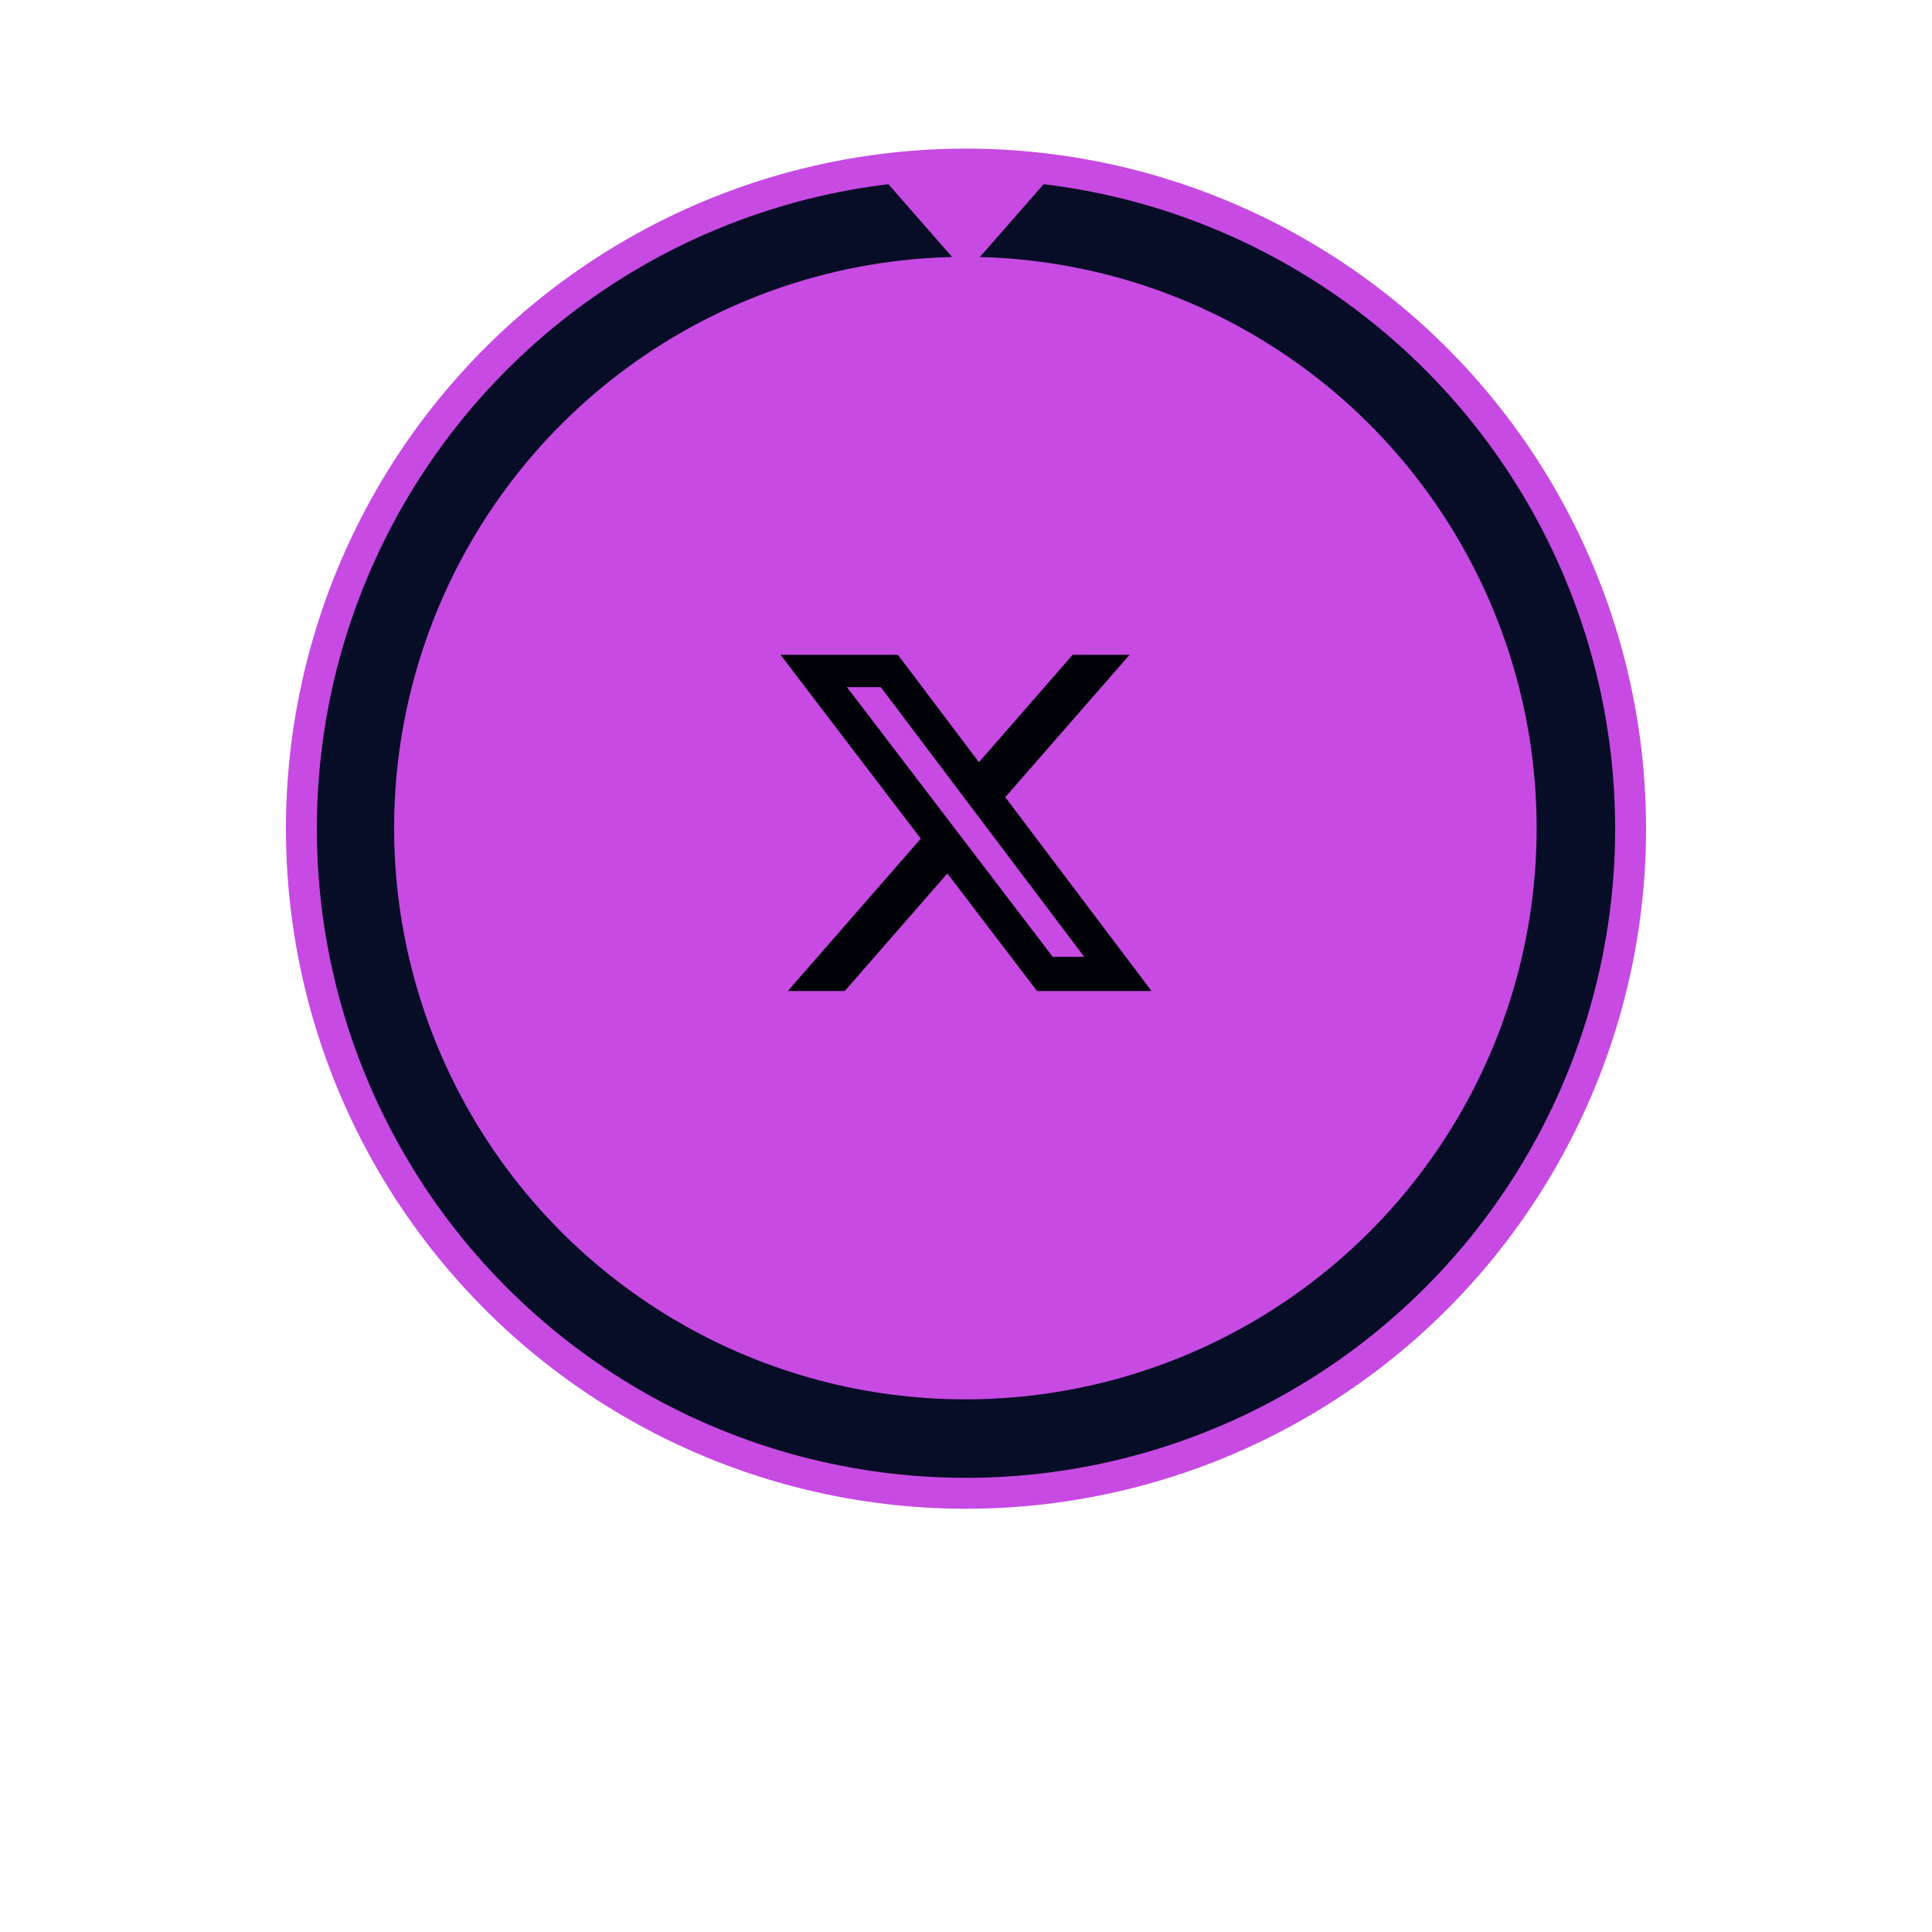 <svg width="125" height="125" viewBox="0 0 125 125" fill="none" xmlns="http://www.w3.org/2000/svg">
<circle cx="62.5" cy="53.616" r="43" fill="#080D27" stroke="#C74AE3" stroke-width="2"/>
<circle cx="62.46" cy="53.578" r="36.96" fill="url(#paint0_linear_227_1983)"/>
<g clip-path="url(#clip0_227_1983)">
<path d="M69.401 42.366H73.082L65.041 51.579L74.5 64.116H67.094L61.294 56.512L54.656 64.116H50.974L59.574 54.261L50.5 42.366H58.094L63.337 49.316L69.401 42.366ZM68.11 61.907H70.149L56.986 44.458H54.798L68.11 61.907Z" fill="#010208"/>
</g>
<path d="M68.66 10.616L63.162 16.899C62.812 17.299 62.188 17.299 61.838 16.899L56.34 10.616L68.66 10.616Z" fill="#C74AE3"/>
<g filter="url(#filter0_ddddd_227_1983)">
<path d="M77.9 13.386C73.107 11.595 67.918 10.616 62.5 10.616C57.082 10.616 51.893 11.595 47.1 13.386" stroke="#C74AE3" stroke-width="2"/>
</g>
<defs>
<filter id="filter0_ddddd_227_1983" x="0.11" y="0.816" width="124.78" height="177.187" filterUnits="userSpaceOnUse" color-interpolation-filters="sRGB">
<feFlood flood-opacity="0" result="BackgroundImageFix"/>
<feColorMatrix in="SourceAlpha" type="matrix" values="0 0 0 0 0 0 0 0 0 0 0 0 0 0 0 0 0 0 127 0" result="hardAlpha"/>
<feOffset/>
<feColorMatrix type="matrix" values="0 0 0 0 0.031 0 0 0 0 0.063 0 0 0 0 0.208 0 0 0 0.2 0"/>
<feBlend mode="normal" in2="BackgroundImageFix" result="effect1_dropShadow_227_1983"/>
<feColorMatrix in="SourceAlpha" type="matrix" values="0 0 0 0 0 0 0 0 0 0 0 0 0 0 0 0 0 0 127 0" result="hardAlpha"/>
<feOffset dy="7.04"/>
<feGaussianBlur stdDeviation="7.92"/>
<feColorMatrix type="matrix" values="0 0 0 0 0.031 0 0 0 0 0.063 0 0 0 0 0.208 0 0 0 0.2 0"/>
<feBlend mode="normal" in2="effect1_dropShadow_227_1983" result="effect2_dropShadow_227_1983"/>
<feColorMatrix in="SourceAlpha" type="matrix" values="0 0 0 0 0 0 0 0 0 0 0 0 0 0 0 0 0 0 127 0" result="hardAlpha"/>
<feOffset dy="29.04"/>
<feGaussianBlur stdDeviation="14.52"/>
<feColorMatrix type="matrix" values="0 0 0 0 0.031 0 0 0 0 0.063 0 0 0 0 0.208 0 0 0 0.17 0"/>
<feBlend mode="normal" in2="effect2_dropShadow_227_1983" result="effect3_dropShadow_227_1983"/>
<feColorMatrix in="SourceAlpha" type="matrix" values="0 0 0 0 0 0 0 0 0 0 0 0 0 0 0 0 0 0 127 0" result="hardAlpha"/>
<feOffset dy="66"/>
<feGaussianBlur stdDeviation="19.8"/>
<feColorMatrix type="matrix" values="0 0 0 0 0.031 0 0 0 0 0.063 0 0 0 0 0.208 0 0 0 0.1 0"/>
<feBlend mode="normal" in2="effect3_dropShadow_227_1983" result="effect4_dropShadow_227_1983"/>
<feColorMatrix in="SourceAlpha" type="matrix" values="0 0 0 0 0 0 0 0 0 0 0 0 0 0 0 0 0 0 127 0" result="hardAlpha"/>
<feOffset dy="117.04"/>
<feGaussianBlur stdDeviation="23.32"/>
<feColorMatrix type="matrix" values="0 0 0 0 0.031 0 0 0 0 0.063 0 0 0 0 0.208 0 0 0 0.03 0"/>
<feBlend mode="normal" in2="effect4_dropShadow_227_1983" result="effect5_dropShadow_227_1983"/>
<feBlend mode="normal" in="SourceGraphic" in2="effect5_dropShadow_227_1983" result="shape"/>
</filter>
<linearGradient id="paint0_linear_227_1983" x1="63.234" y1="16.617" x2="63.234" y2="90.537" gradientUnits="userSpaceOnUse">
<stop stop-color="#C74AE3"/>
<stop offset="1" stop-color="#C74AE3"/>
</linearGradient>
<clipPath id="clip0_227_1983">
<rect width="24" height="24" fill="white" transform="translate(50.5 41.616)"/>
</clipPath>
</defs>
</svg>
